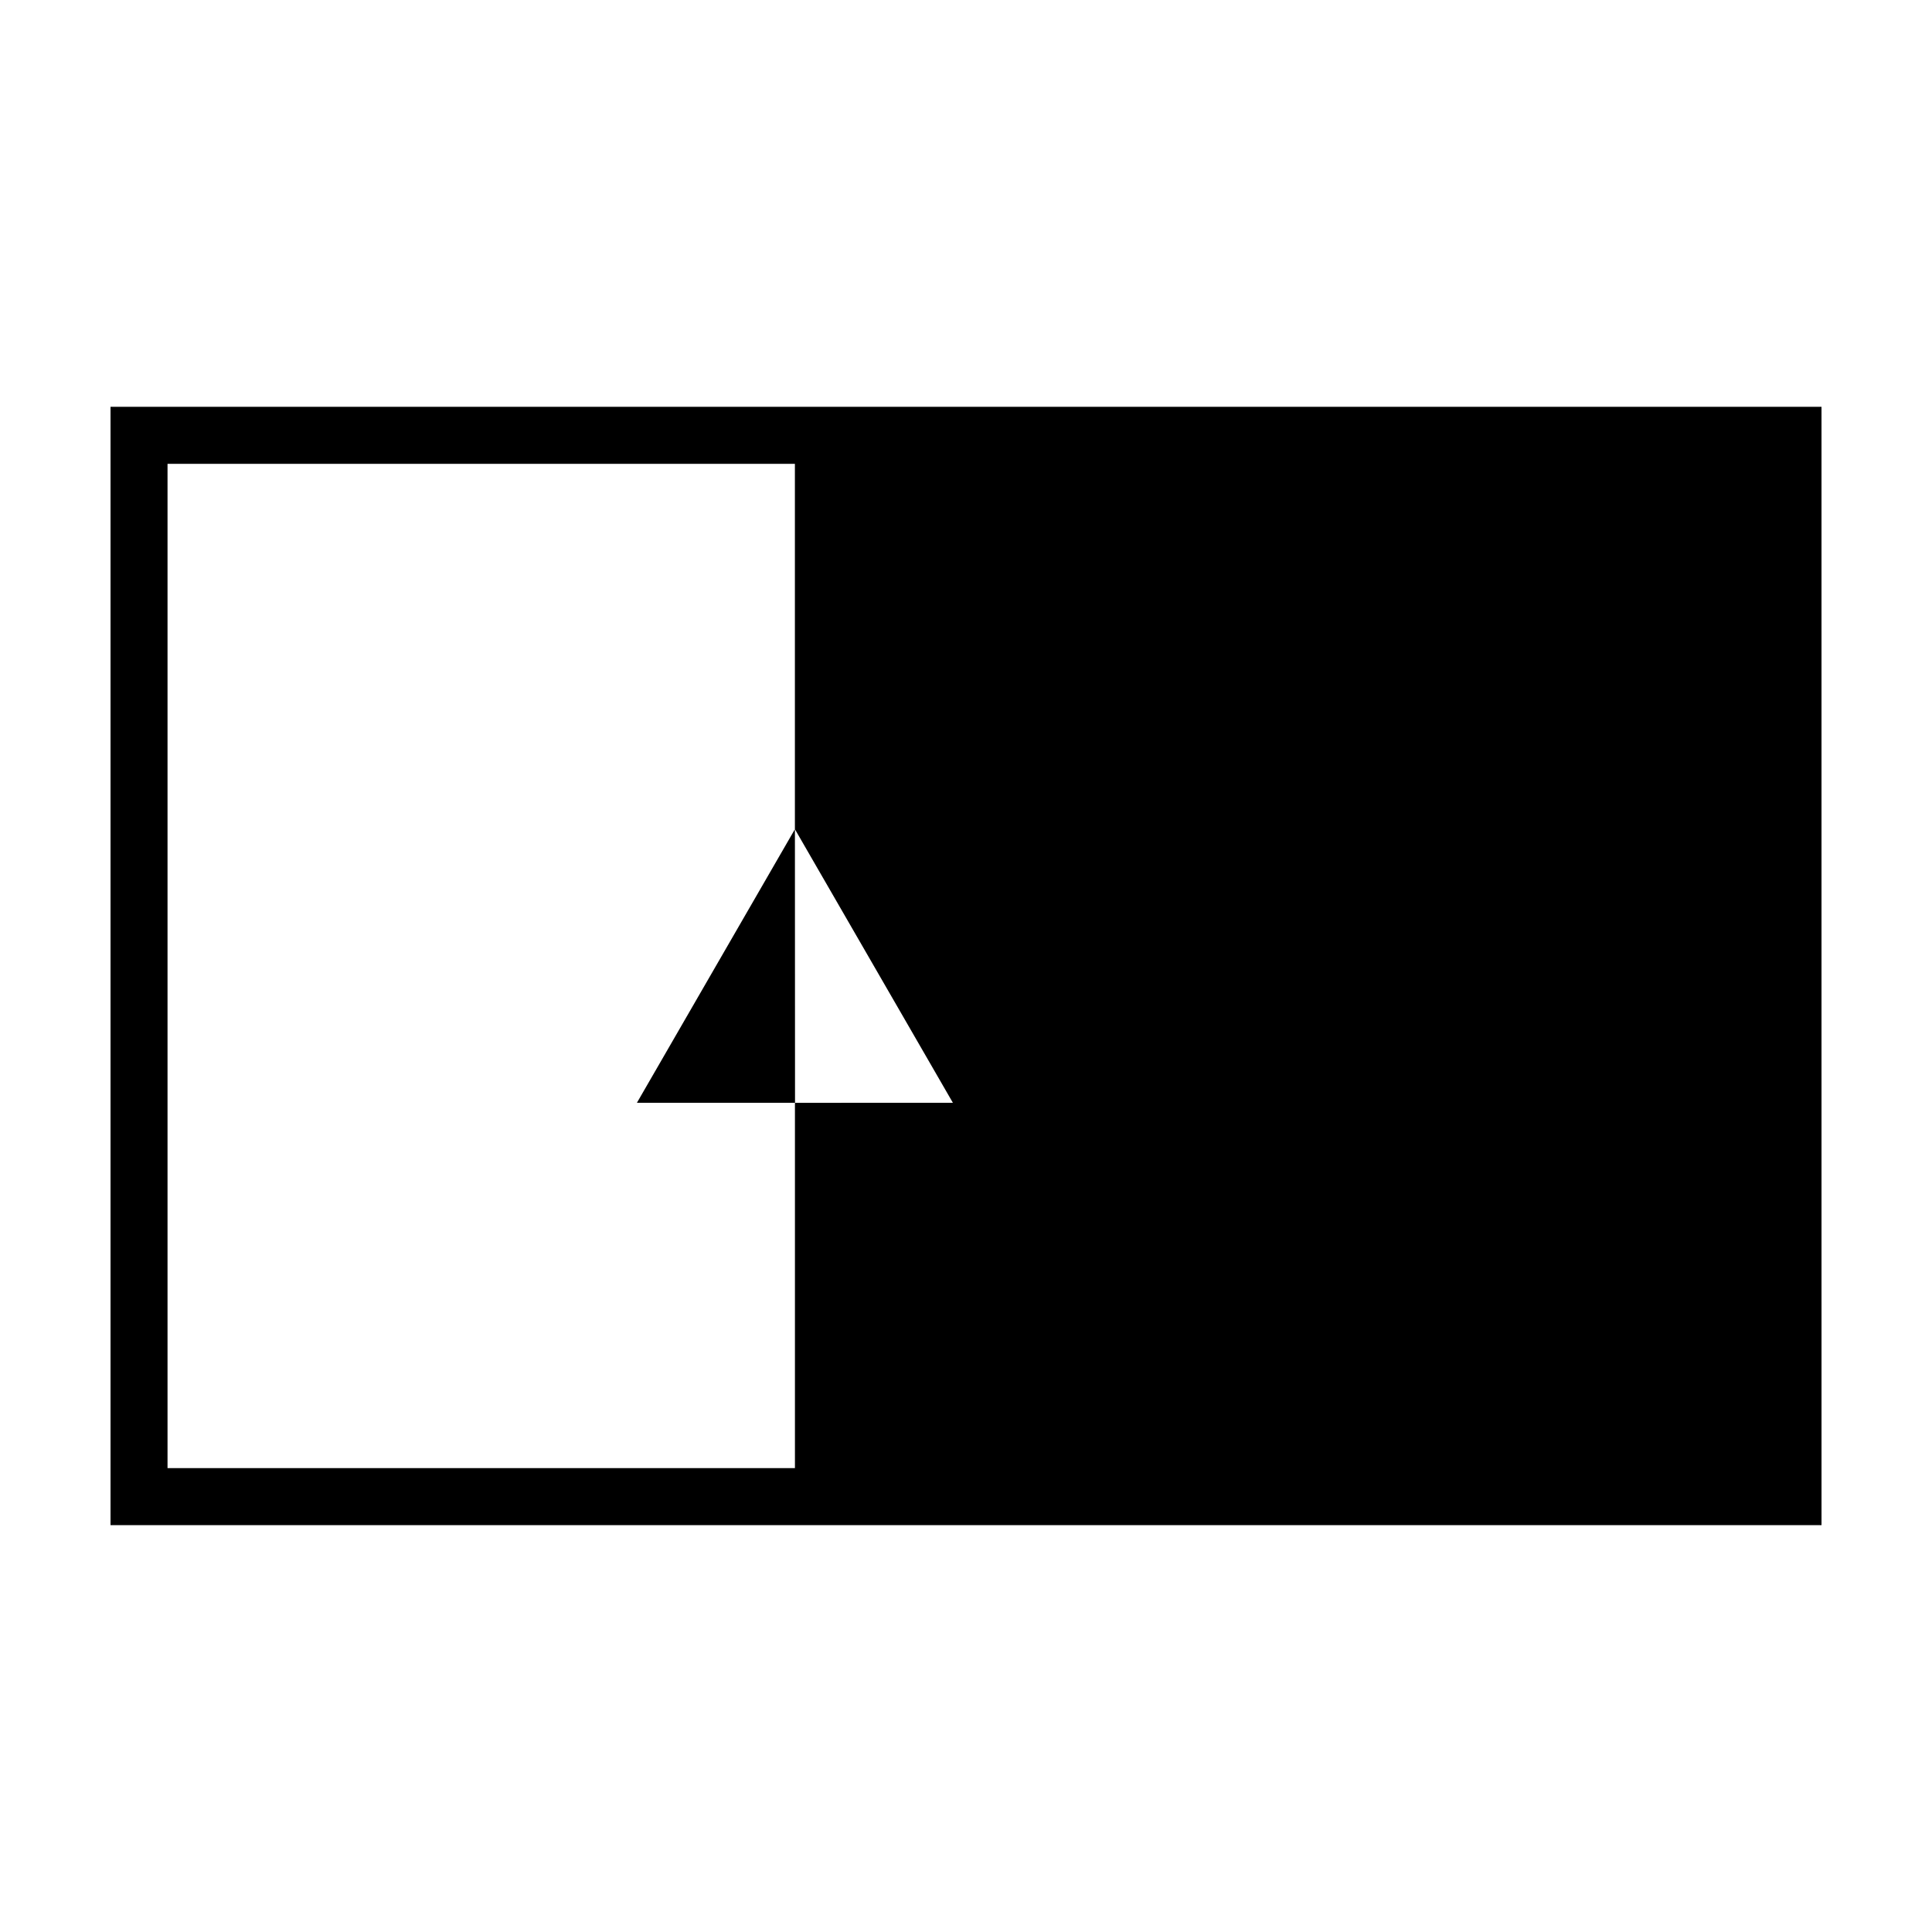 <?xml version="1.0" encoding="UTF-8"?>
<!-- Uploaded to: SVG Repo, www.svgrepo.com, Generator: SVG Repo Mixer Tools -->
<svg fill="#000000" width="800px" height="800px" version="1.1" viewBox="144 144 512 512" xmlns="http://www.w3.org/2000/svg">
 <g>
  <path d="m173.29 251.81v296.37h453.43l-0.004-296.37zm181.4 184.44h-0.023v96.816h-166.27v-266.14h166.26v96.816l41.871 72.512-41.844 0.004z"/>
  <path d="m312.79 436.25h41.898l-0.027-72.508z"/>
 </g>
</svg>